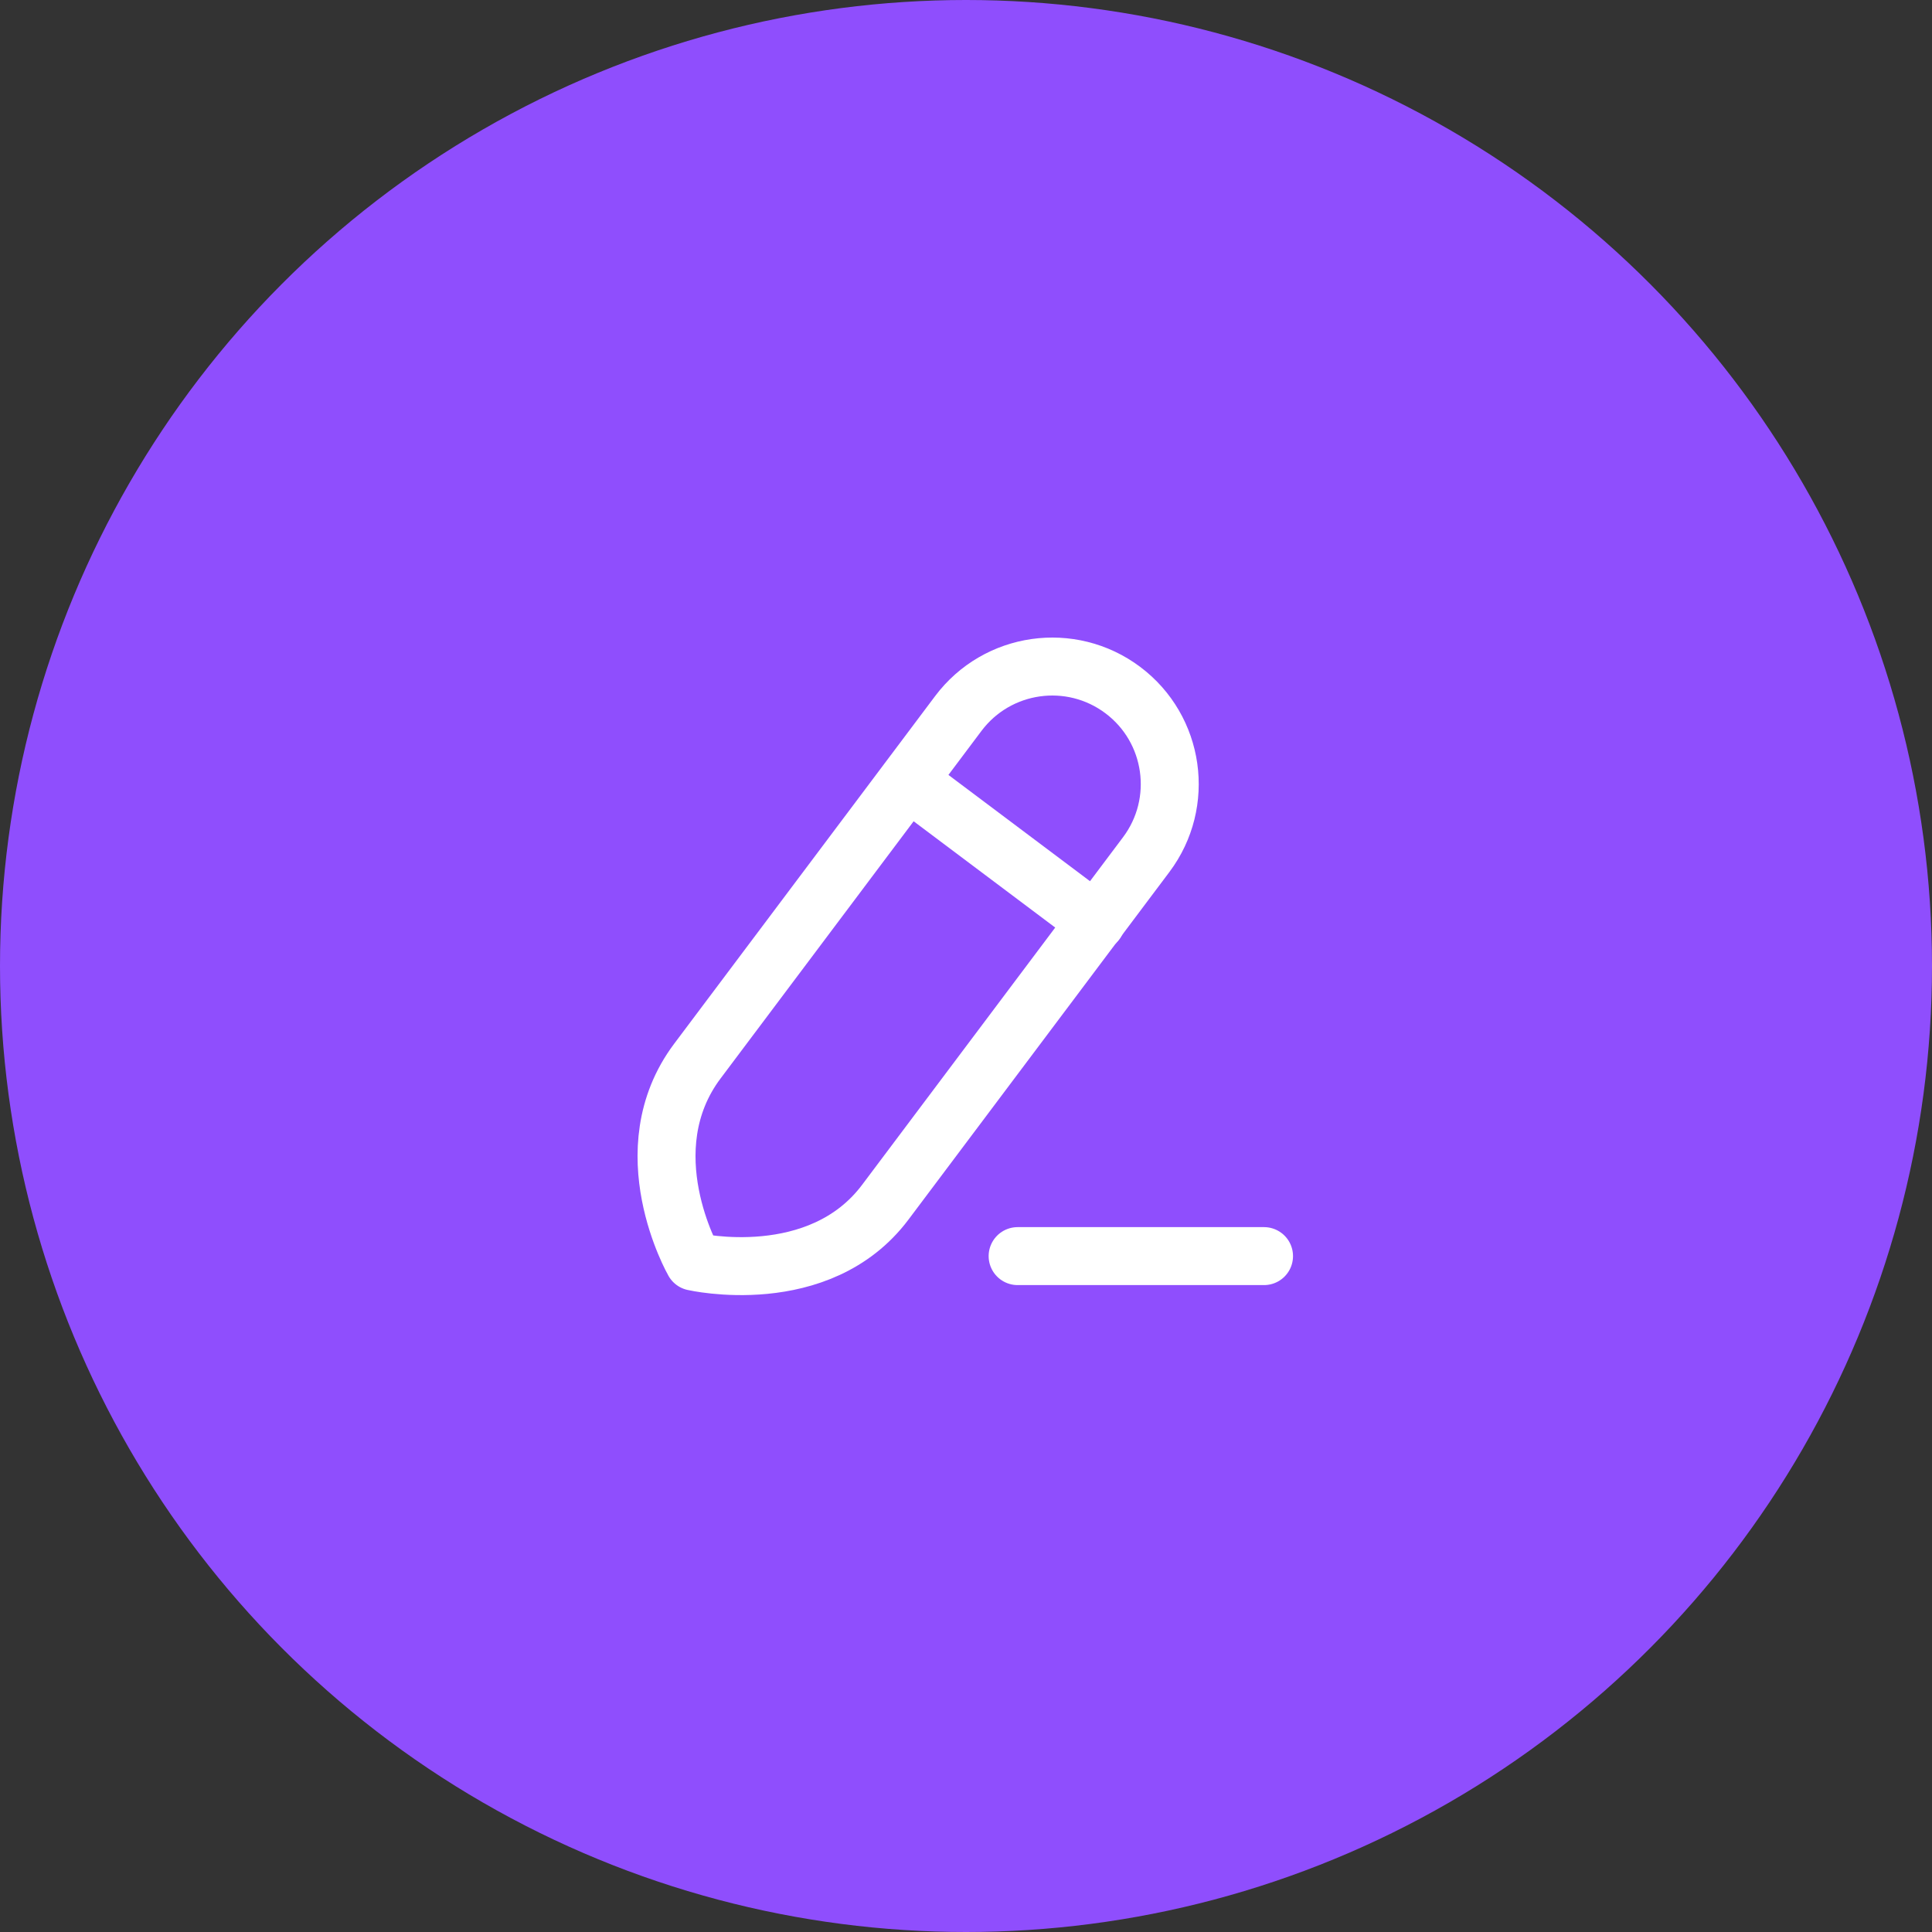 <?xml version="1.0" encoding="UTF-8"?> <svg xmlns="http://www.w3.org/2000/svg" width="50" height="50" viewBox="0 0 50 50" fill="none"><rect x="0" y="0" width="50" height="50" fill="#333333" stroke="none"/><circle cx="25" cy="25" r="25" fill="#8F4EFD"></circle><path d="M26.336 32.508H32.713" stroke="white" stroke-width="1.5" stroke-linecap="round" stroke-linejoin="round"></path><path fill-rule="evenodd" clip-rule="evenodd" d="M29.058 17.859V17.859C27.714 16.851 25.808 17.123 24.8 18.466C24.8 18.466 19.787 25.144 18.048 27.461C16.309 29.779 17.954 32.651 17.954 32.651C17.954 32.651 21.198 33.397 22.912 31.112C24.627 28.828 29.664 22.117 29.664 22.117C30.672 20.774 30.401 18.867 29.058 17.859Z" stroke="white" stroke-width="1.5" stroke-linecap="round" stroke-linejoin="round"></path><path d="M23.504 20.211L28.368 23.862" stroke="white" stroke-width="1.5" stroke-linecap="round" stroke-linejoin="round"></path></svg> 